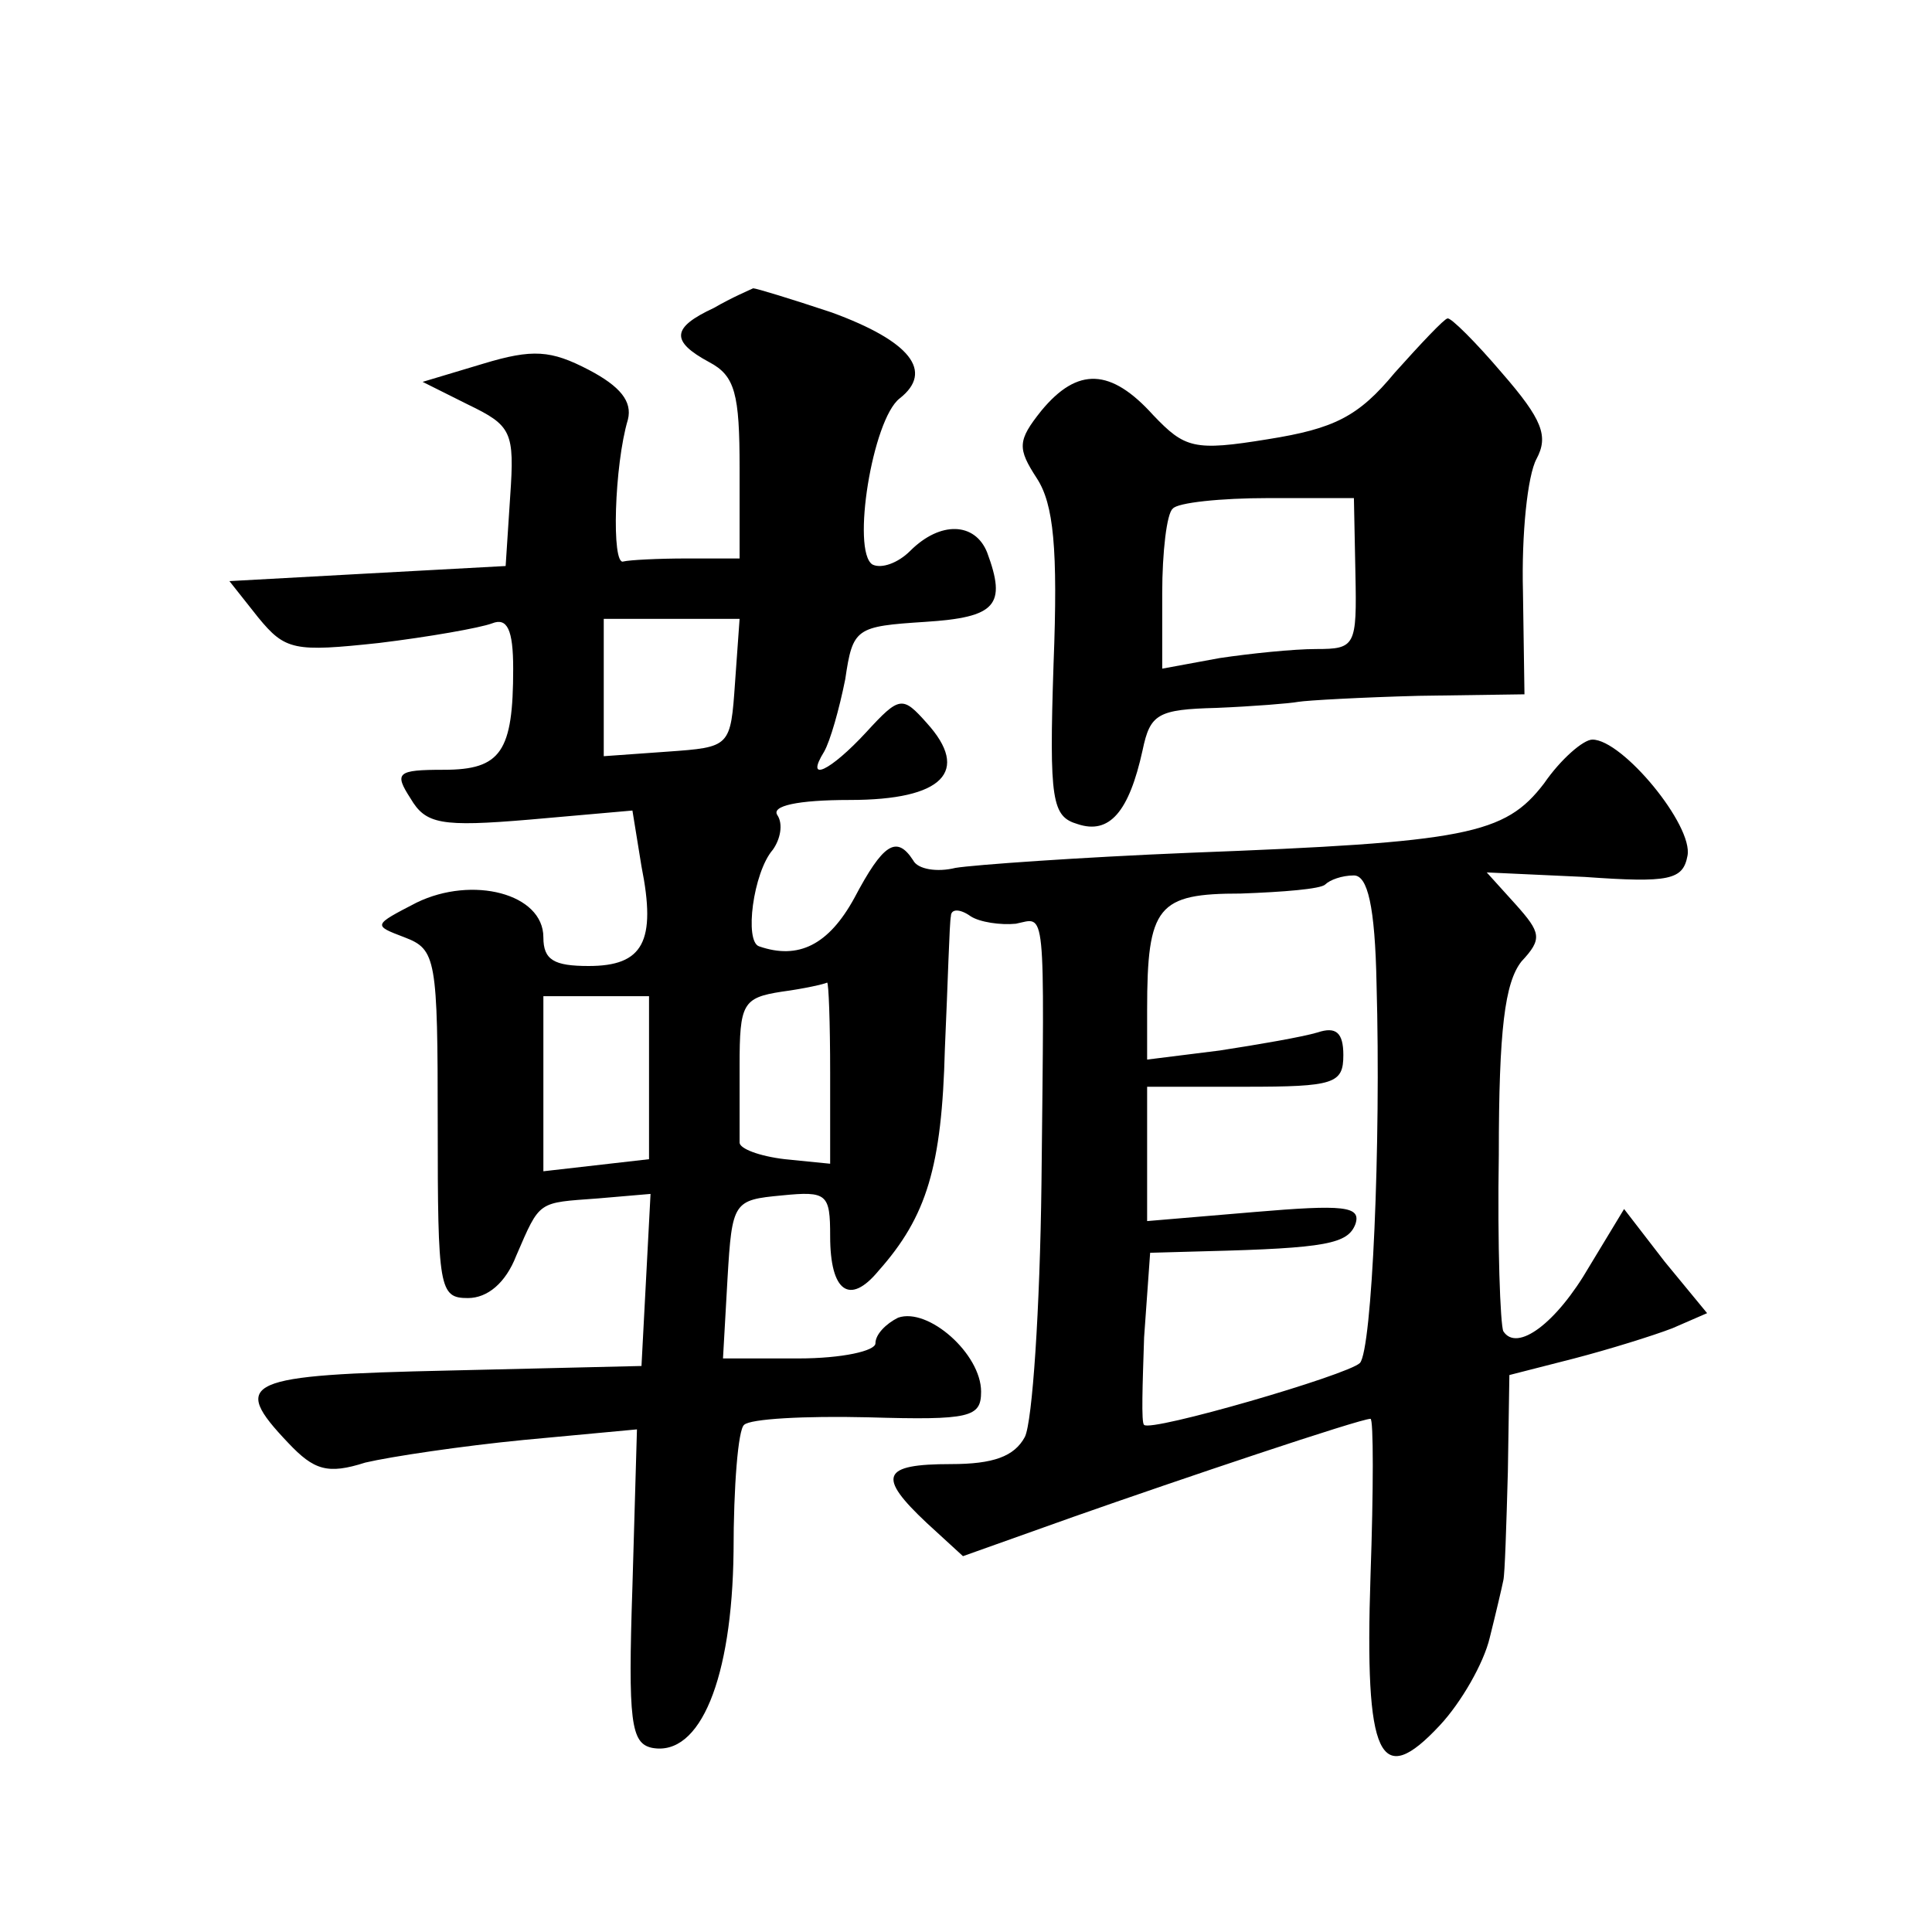 <?xml version="1.0" standalone="no"?>
<!DOCTYPE svg PUBLIC "-//W3C//DTD SVG 20010904//EN"
 "http://www.w3.org/TR/2001/REC-SVG-20010904/DTD/svg10.dtd">
<svg version="1.0" xmlns="http://www.w3.org/2000/svg"
 width="128pt" height="128pt" viewBox="0 0 128 128"
 preserveAspectRatio="xMidYMid meet">
<g transform="translate(0,128) scale(0.1,-0.1)"
fill="#0" stroke="none">
<path d="M473 1076 c-28 -13 -29 -22 -3 -36 17 -9 20 -21 20 -70 l0 -60 -35 0 c-19
0 -38 -1 -42 -2 -8 -3 -6 64 3 94 3 12 -5 22 -26 33 -25 13 -37 14 -70 4 l-40 -12
30 -15 c29 -14 31 -18 28 -61 l-3 -46 -92 -5 -91 -5 19 -24 c18 -22 24 -23 80 -17
33 4 67 10 75 13 10 4 14 -4 14 -30 0 -55 -8 -67 -46 -67 -31 0 -33 -2 -22 -19
10 -17 20 -19 79 -14 l68 6 6 -37 c10 -50 1 -66 -35 -66 -23 0 -30 4 -30 19 0 29
-47 41 -84 23 -29 -15 -29 -15 -8 -23 21 -8 22 -14 22 -124 0 -109 1 -115 20 -115
13 0 25 10 32 28 16 37 14 35 54 38 l35 3 -3 -57 -3 -57 -127 -3 c-136 -3 -146
-7 -107 -48 17 -18 26 -21 51 -13 17 4 64 11 105 15 l75 7 -3 -104 c-3 -90 -1 -104
13 -107 32 -6 53 46 54 130 0 43 3 81 7 84 4 4 40 6 82 5 68 -2 75 0 75 17 0 25
-35 56 -55 49 -8 -4 -15 -11 -15 -17 0 -5 -22 -10 -51 -10 l-50 0 3 53 c3 51 4
52 36 55 30 3 32 1 32 -27 0 -37 13 -46 32 -23 32 36 42 69 44 147 2 44 3 84 4
88 0 5 6 5 13 0 6 -4 20 -6 30 -5 20 4 19 16 17 -172 -1 -83 -6 -158 -11 -168 -7
-13 -21 -18 -49 -18 -46 0 -49 -8 -16 -39 l24 -22 73 26 c71 25 190 65 197 65 2
0 2 -47 0 -104 -4 -121 6 -142 46 -99 14 15 29 41 33 58 4 16 8 33 9 38 1 4 2 36
3 72 l1 64 43 11 c23 6 52 15 65 20 l23 10 -28 34 -27 35 -23 -38 c-22 -38 -48
-57 -57 -43 -2 4 -4 57 -3 117 0 83 4 114 15 128 14 15 13 19 -4 38 l-19 21 65
-3 c56 -4 65 -2 68 14 4 20 -43 77 -63 77 -6 0 -21 -13 -32 -29 -26 -34 -51 -39
-235 -46 -73 -3 -143 -8 -155 -10 -12 -3 -25 -1 -28 5 -11 17 -20 11 -39 -25 -17
-31 -37 -41 -63 -32 -10 3 -4 49 9 64 5 7 7 17 3 23 -4 6 13 10 48 10 62 0 80 19
51 51 -16 18 -18 18 -40 -6 -24 -26 -41 -34 -28 -13 4 7 10 28 14 48 5 34 7 35
53 38 47 3 54 11 41 46 -8 20 -31 21 -51 1 -8 -8 -19 -12 -25 -9 -14 9 0 96 18
110 23 18 7 38 -45 57 -27 9 -50 16 -52 16 -2 -1 -14 -6 -26 -13z m14 -248 c-3
-43 -3 -43 -45 -46 l-42 -3 0 45 0 46 45 0 45 0 -3 -42z m425 -200 c3 -106 -3 -242
-11 -251 -8 -8 -139 -46 -143 -41 -2 1 -1 27 0 58 l4 56 36 1 c81 2 95 5 100 18
4 12 -8 13 -67 8 l-71 -6 0 45 0 44 65 0 c59 0 65 2 65 21 0 15 -5 19 -17 15 -10
-3 -39 -8 -65 -12 l-48 -6 0 33 c0 69 7 77 62 77 28 1 53 3 56 6 3 3 11 6 19 6
9 0 14 -20 15 -72z m-362 -59 l0 -60 -30 3 c-17 2 -30 7 -30 11 0 4 0 27 0 51 0
41 2 45 28 49 15 2 28 5 30 6 1 0 2 -26 2 -60z m-120 -3 l0 -54 -35 -4 -35 -4 0
58 0 58 35 0 35 0 0 -54z M924 1033 c-24 -29 -40 -37 -84 -44 -49 -8 -55 -6 -76
16 -28 31 -50 32 -74 3 -16 -20 -16 -25 -3 -45 11 -17 14 -46 11 -123 -3 -91 -1
-101 16 -106 21 -7 34 8 43 49 5 24 10 27 49 28 24 1 49 3 54 4 6 1 42 3 80 4 l70
1 -1 68 c-1 38 3 77 9 88 8 15 4 26 -23 57 -17 20 -34 37 -36 36 -2 0 -18 -17 -35
-36z m-26 -133 c1 -48 0 -50 -26 -50 -15 0 -44 -3 -64 -6 l-38 -7 0 50 c0 27 3
53 7 56 3 4 32 7 63 7 l57 0 1 -50z"/>
</g>
</svg>
